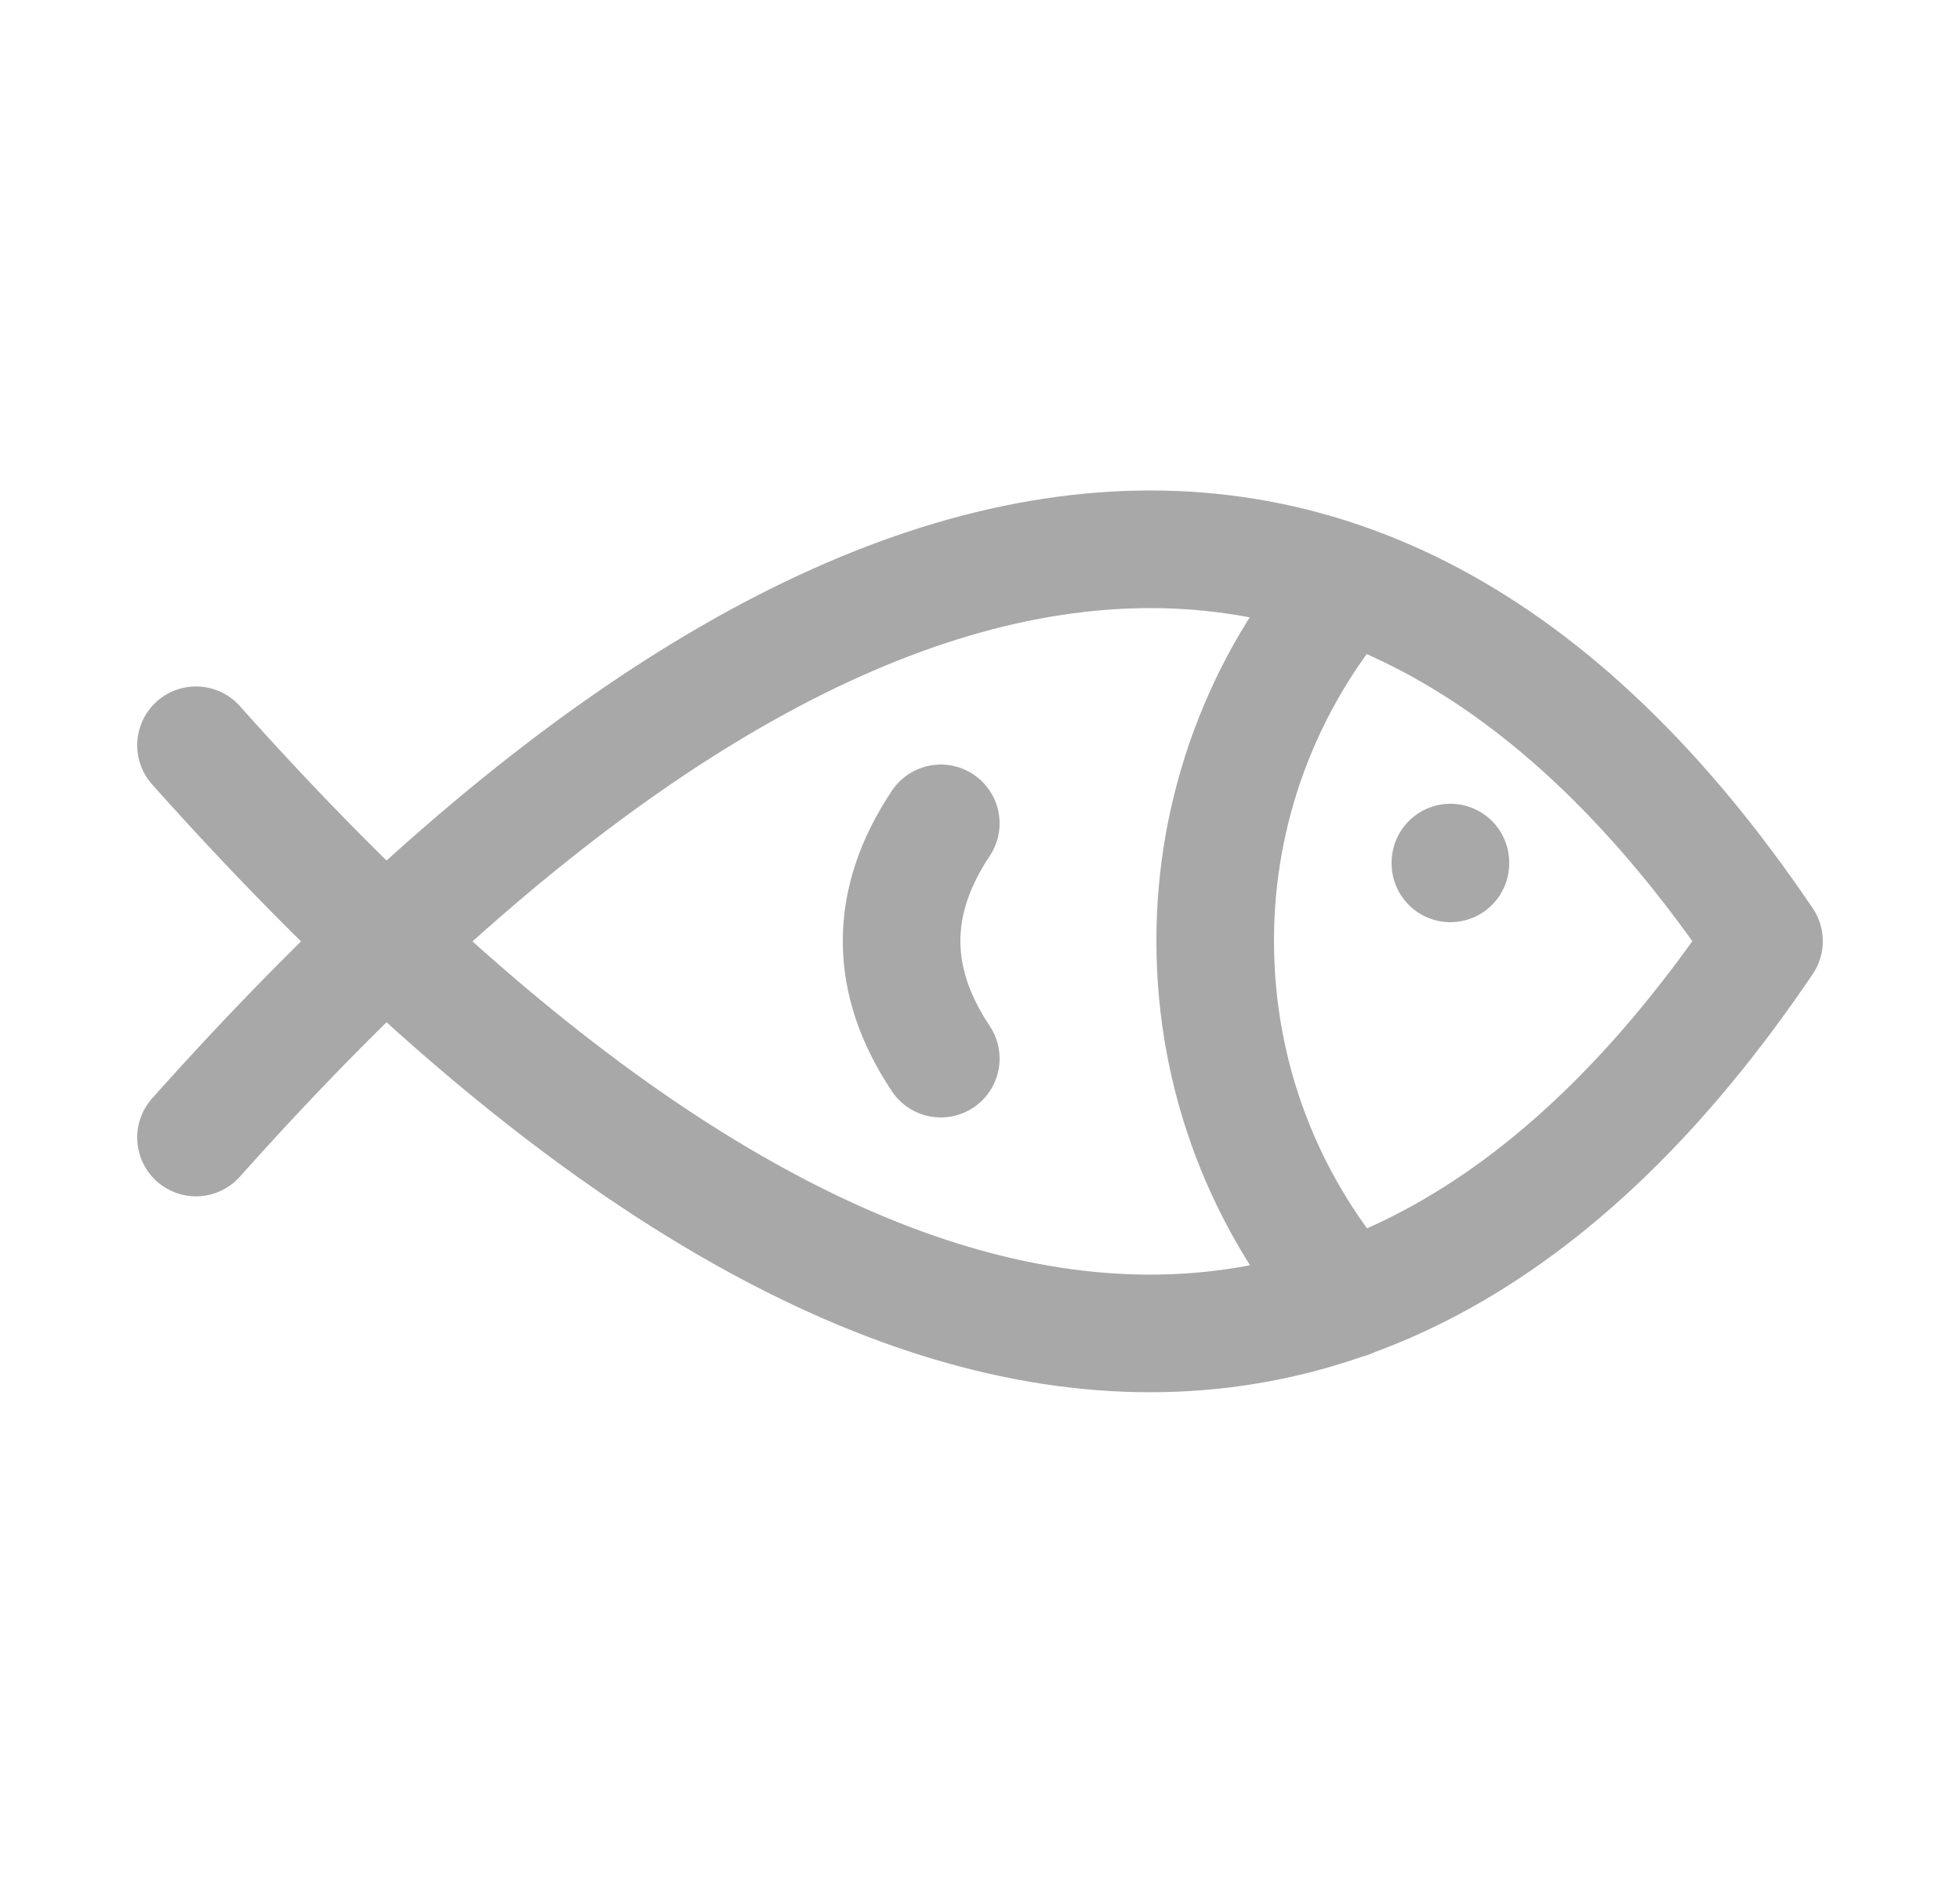 <svg width="25" height="24" viewBox="0 0 25 24" fill="none" xmlns="http://www.w3.org/2000/svg">
<path d="M17.19 7.44C16.098 8.708 15.498 10.326 15.5 12C15.5 13.747 16.14 15.345 17.199 16.571M2.5 9.504C10.215 18.151 17.25 19.769 22.5 12.002C17.25 4.241 10.215 5.86 2.5 14.506M18.5 11V11.01M12 10.5C11.333 11.5 11.333 12.5 12 13.5" stroke="#A8A8A8" stroke-width="1.5" stroke-linecap="round" stroke-linejoin="round"/>
</svg>

